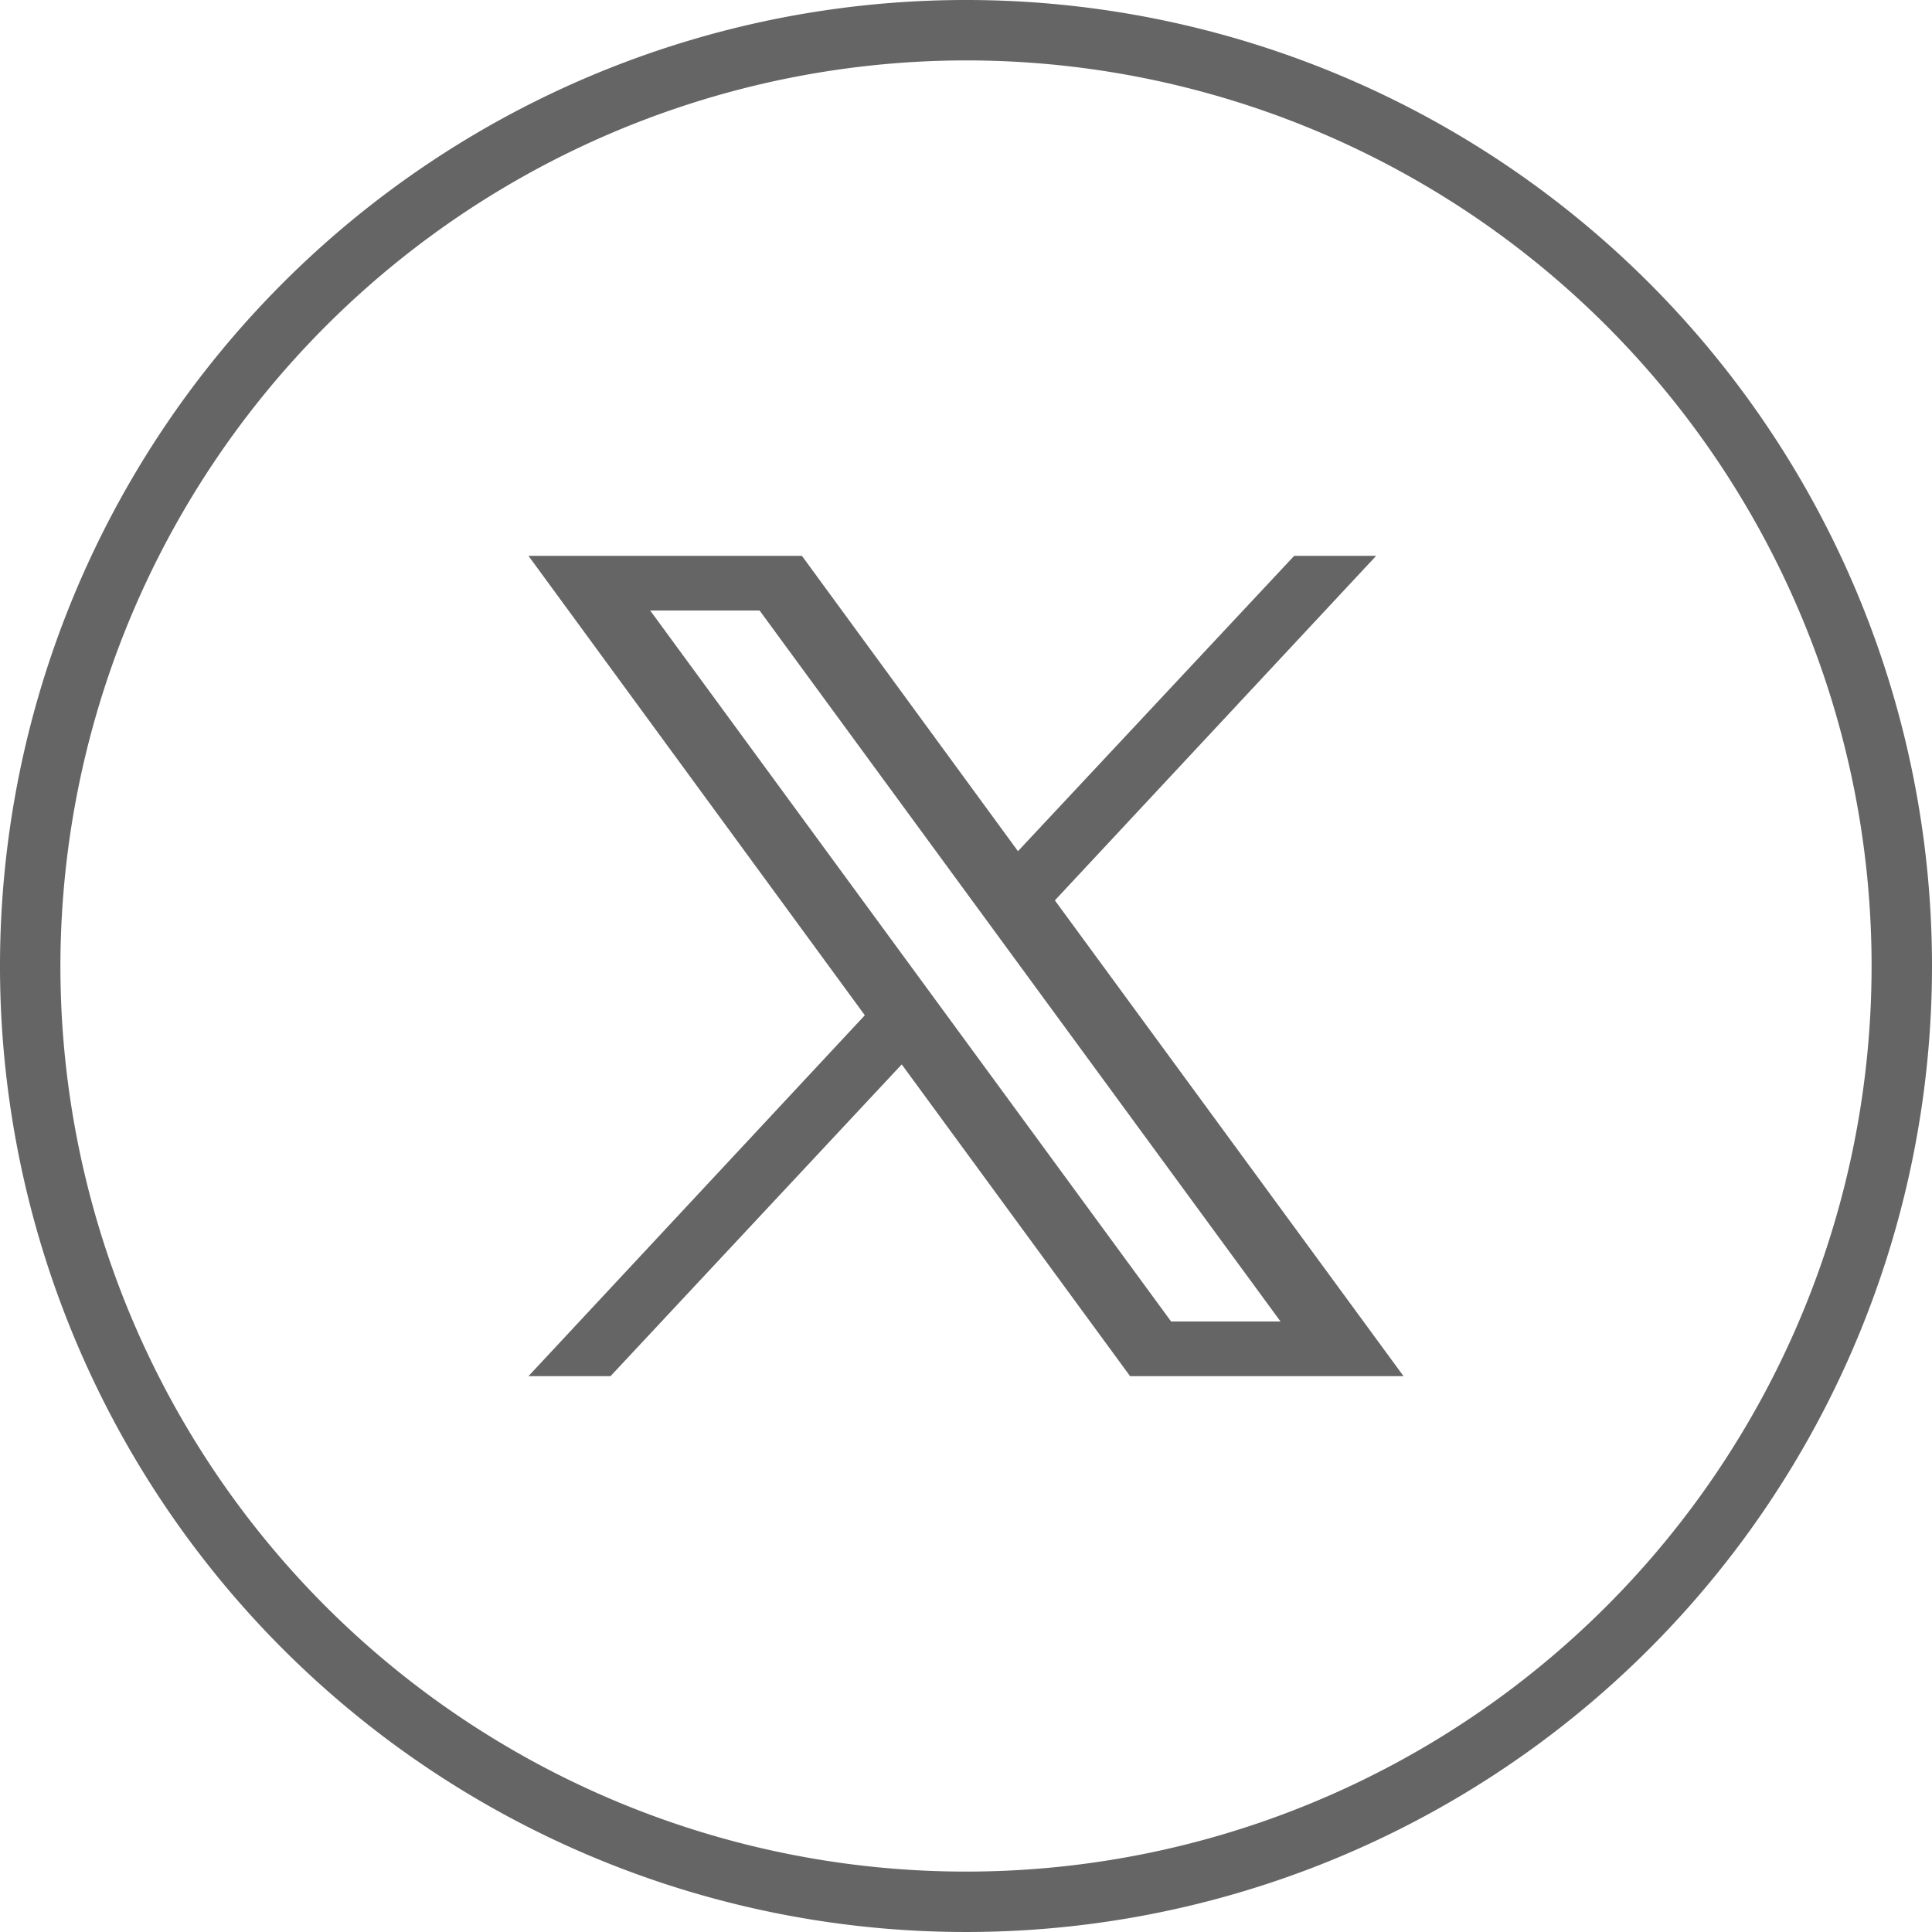 <svg xmlns="http://www.w3.org/2000/svg" viewBox="0 0 30 30">
  <defs>
    <style>
      .cls-1 {
        fill: #656565;
      }
    </style>
  </defs>
  <g id="Layer_2" data-name="Layer 2">
    <g id="Layer_1-2" data-name="Layer 1">
      <g>
        <g id="Shopping_10" data-name="Shopping 10">
          <path class="cls-1" d="M15,.938A14.062,14.062,0,1,1,.938,15,14.078,14.078,0,0,1,15,.938M15,0A15,15,0,1,0,30,15,14.999,14.999,0,0,0,15,0Z"/>
        </g>
        <path class="cls-1" d="M16.38,13.981l4.989-5.35H20.096l-4.289,4.586-3.355-4.586H8.206l5.223,7.134L8.206,21.369H9.48l4.522-4.841,3.546,4.841h4.246ZM10.096,9.48h1.699l8.089,11.04H18.185Z"/>
      </g>
    </g>
  </g>
</svg>
